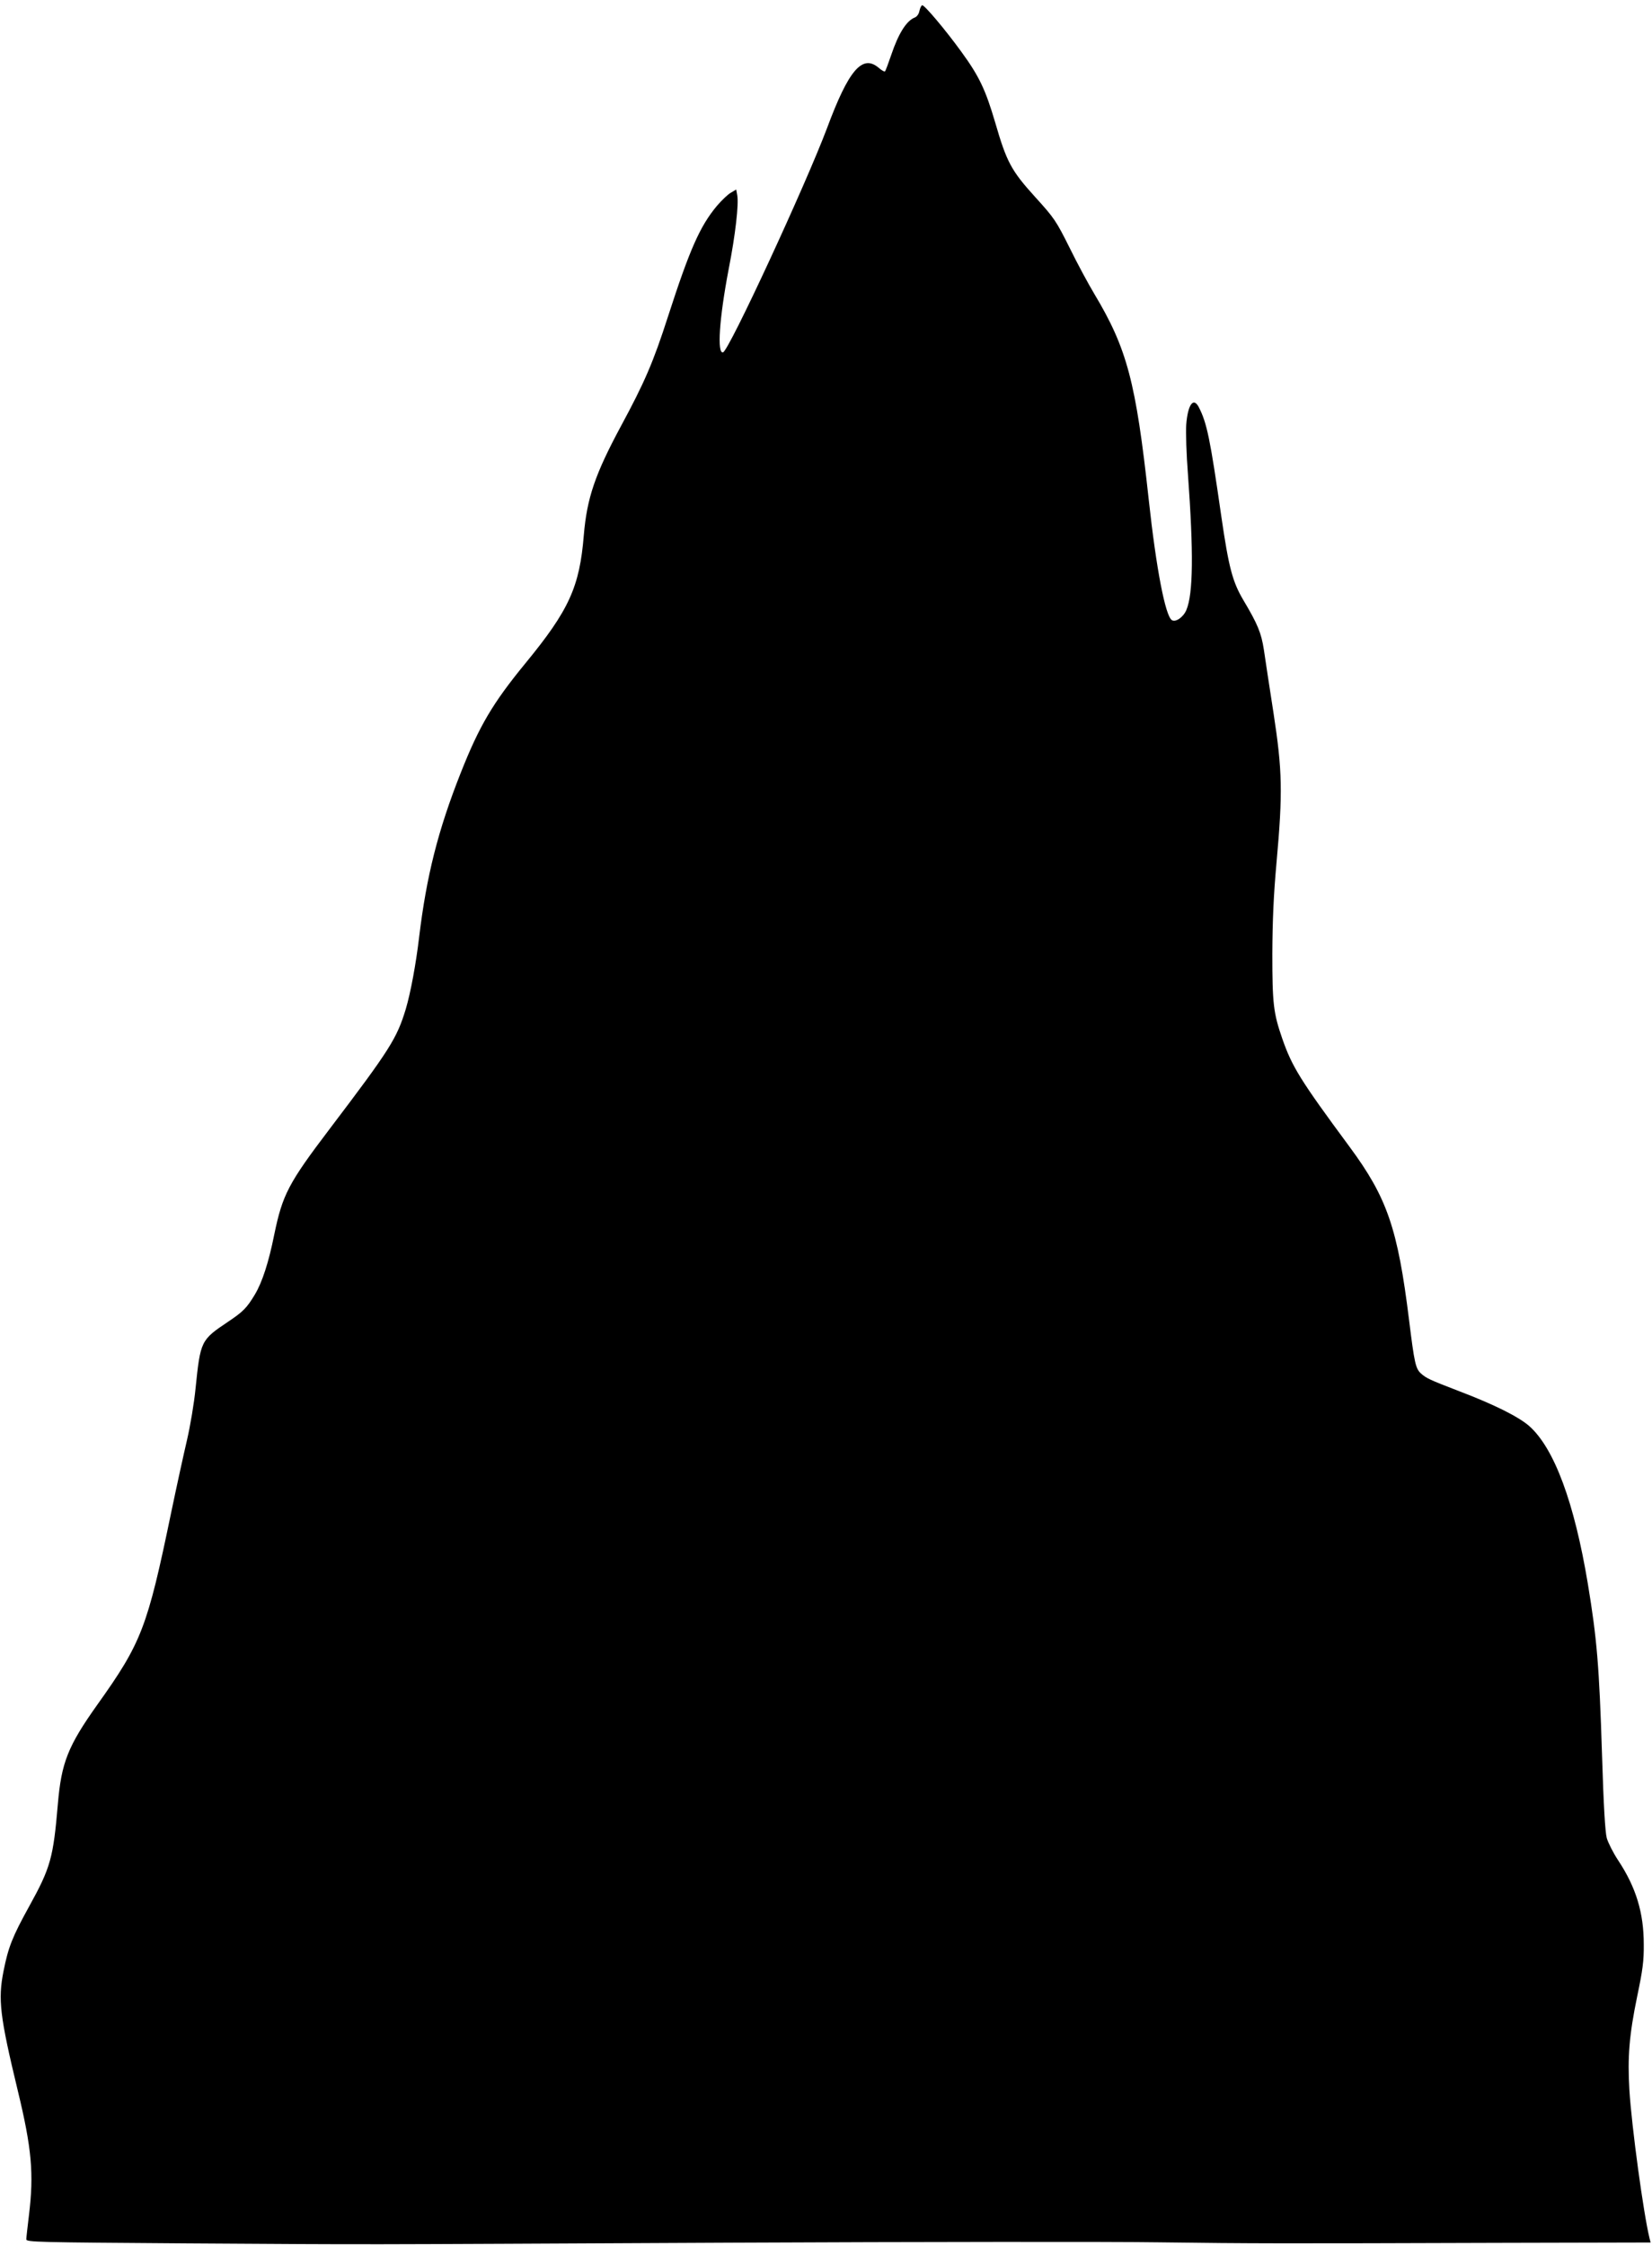 <?xml version="1.0" standalone="no"?>
<!DOCTYPE svg PUBLIC "-//W3C//DTD SVG 20010904//EN"
 "http://www.w3.org/TR/2001/REC-SVG-20010904/DTD/svg10.dtd">
<svg version="1.0" xmlns="http://www.w3.org/2000/svg"
 width="942pt" height="1280pt" viewBox="0 0 942 1280"
 preserveAspectRatio="xMidYMid meet">
<g transform="translate(0,1280) scale(0.1,-0.1)"
fill="#000000" stroke="none">
<path d="M5243 12739 c-3 -18 -14 -34 -27 -39 -47 -18 -93 -91 -134 -213 -17
-49 -32 -91 -36 -94 -3 -3 -19 6 -36 21 -93 78 -171 -13 -294 -344 -122 -324
-559 -1268 -593 -1278 -35 -10 -22 191 32 474 39 198 58 371 49 421 l-6 33
-30 -18 c-17 -9 -52 -43 -79 -74 -98 -117 -156 -249 -280 -632 -84 -261 -134
-376 -268 -624 -148 -275 -194 -410 -212 -622 -24 -295 -84 -427 -333 -730
-187 -228 -263 -357 -369 -625 -130 -328 -195 -588 -237 -935 -18 -154 -49
-319 -76 -410 -51 -168 -89 -229 -436 -686 -233 -307 -267 -372 -314 -599 -32
-160 -69 -273 -111 -343 -46 -76 -65 -96 -153 -155 -155 -104 -157 -108 -185
-380 -8 -83 -30 -213 -49 -295 -19 -81 -60 -268 -91 -417 -135 -651 -168 -737
-420 -1090 -168 -236 -205 -331 -225 -565 -26 -307 -41 -363 -164 -585 -95
-172 -119 -232 -146 -369 -32 -161 -21 -256 81 -679 80 -330 93 -475 64 -712
-8 -66 -15 -128 -15 -137 0 -16 63 -17 917 -23 1145 -7 799 -7 3098 4 1084 5
2184 6 2445 2 530 -7 692 -7 1934 -3 l868 2 -6 24 c-34 137 -102 635 -115 846
-11 187 -1 313 45 535 31 148 38 200 37 295 0 179 -44 324 -146 478 -28 42
-57 100 -65 127 -9 35 -18 180 -27 475 -16 506 -29 661 -81 975 -77 462 -191
770 -333 897 -60 53 -199 123 -399 199 -174 67 -188 74 -220 102 -30 28 -37
59 -67 302 -65 525 -125 699 -340 990 -281 380 -327 455 -383 615 -51 147 -57
201 -57 485 1 188 7 332 24 520 36 399 33 524 -17 850 -23 149 -48 311 -55
361 -15 97 -35 146 -116 282 -63 106 -84 185 -127 480 -64 445 -82 531 -128
621 -31 60 -63 16 -72 -100 -3 -41 1 -168 10 -284 32 -442 30 -678 -9 -771
-17 -41 -61 -72 -83 -58 -37 24 -89 292 -132 689 -73 669 -123 858 -310 1170
-33 55 -97 173 -141 263 -77 154 -87 169 -197 290 -136 150 -162 199 -227 423
-55 187 -91 264 -194 405 -90 124 -208 264 -222 264 -5 0 -12 -14 -16 -31z"/>
</g>
</svg>
